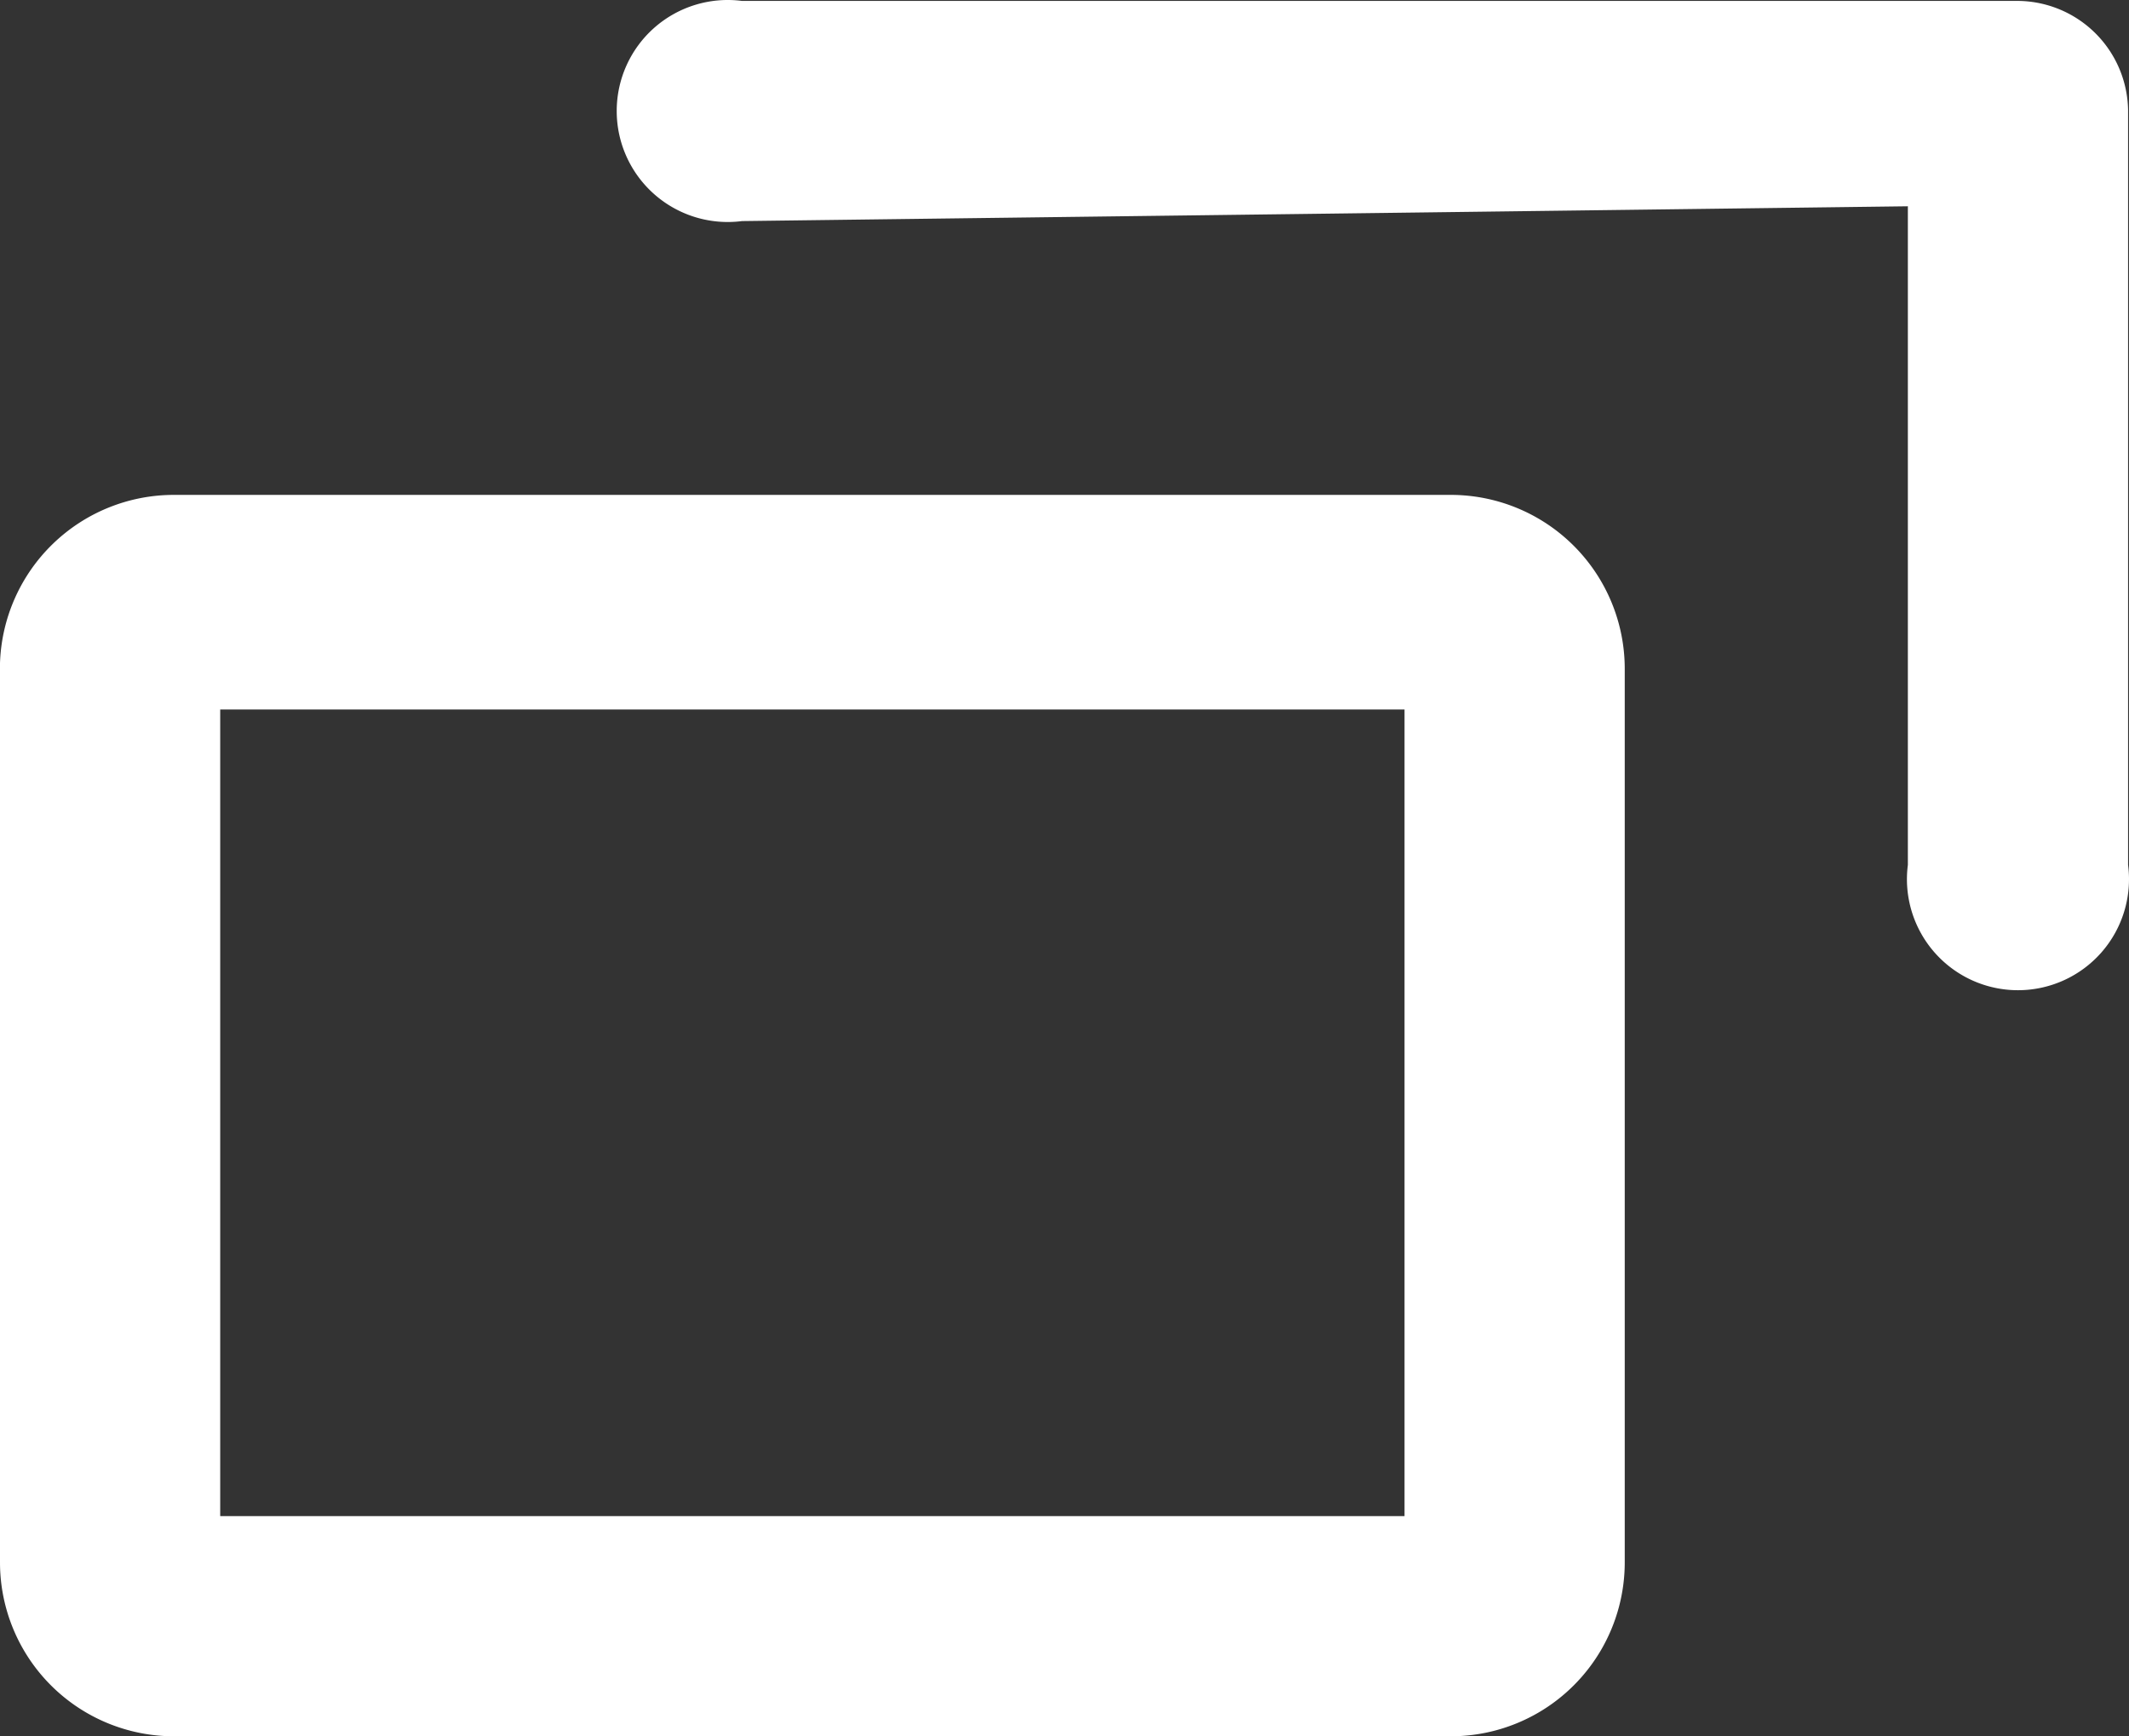 <svg id="Lv1_Icons_Arrow_Right" data-name="Lv1 / Icons / Arrow / Right" xmlns="http://www.w3.org/2000/svg" width="11.505" height="9.385" viewBox="0 0 11.505 9.385">
  <rect x="0" y="0" width="11.505" height="9.385" fill="#333333" stroke="none"/>
  <path id="path-1" d="M9.69,11h6.9a.94.94,0,0,1,.94.94v4.83a.94.94,0,0,1-.94.94H9.69a.94.94,0,0,1-.94-.94V11.91A.94.94,0,0,1,9.69,11Zm.25,5.52h6.4V12.16H9.94Zm2.82-7a.6.6,0,1,1,0-1.19h6.9a.6.6,0,0,1,.59.59V13a.6.6,0,1,1-1.19,0V9.44Z" transform="translate(-8.75 -8.325)" fill="#fff" fill-rule="evenodd"/>
</svg>
